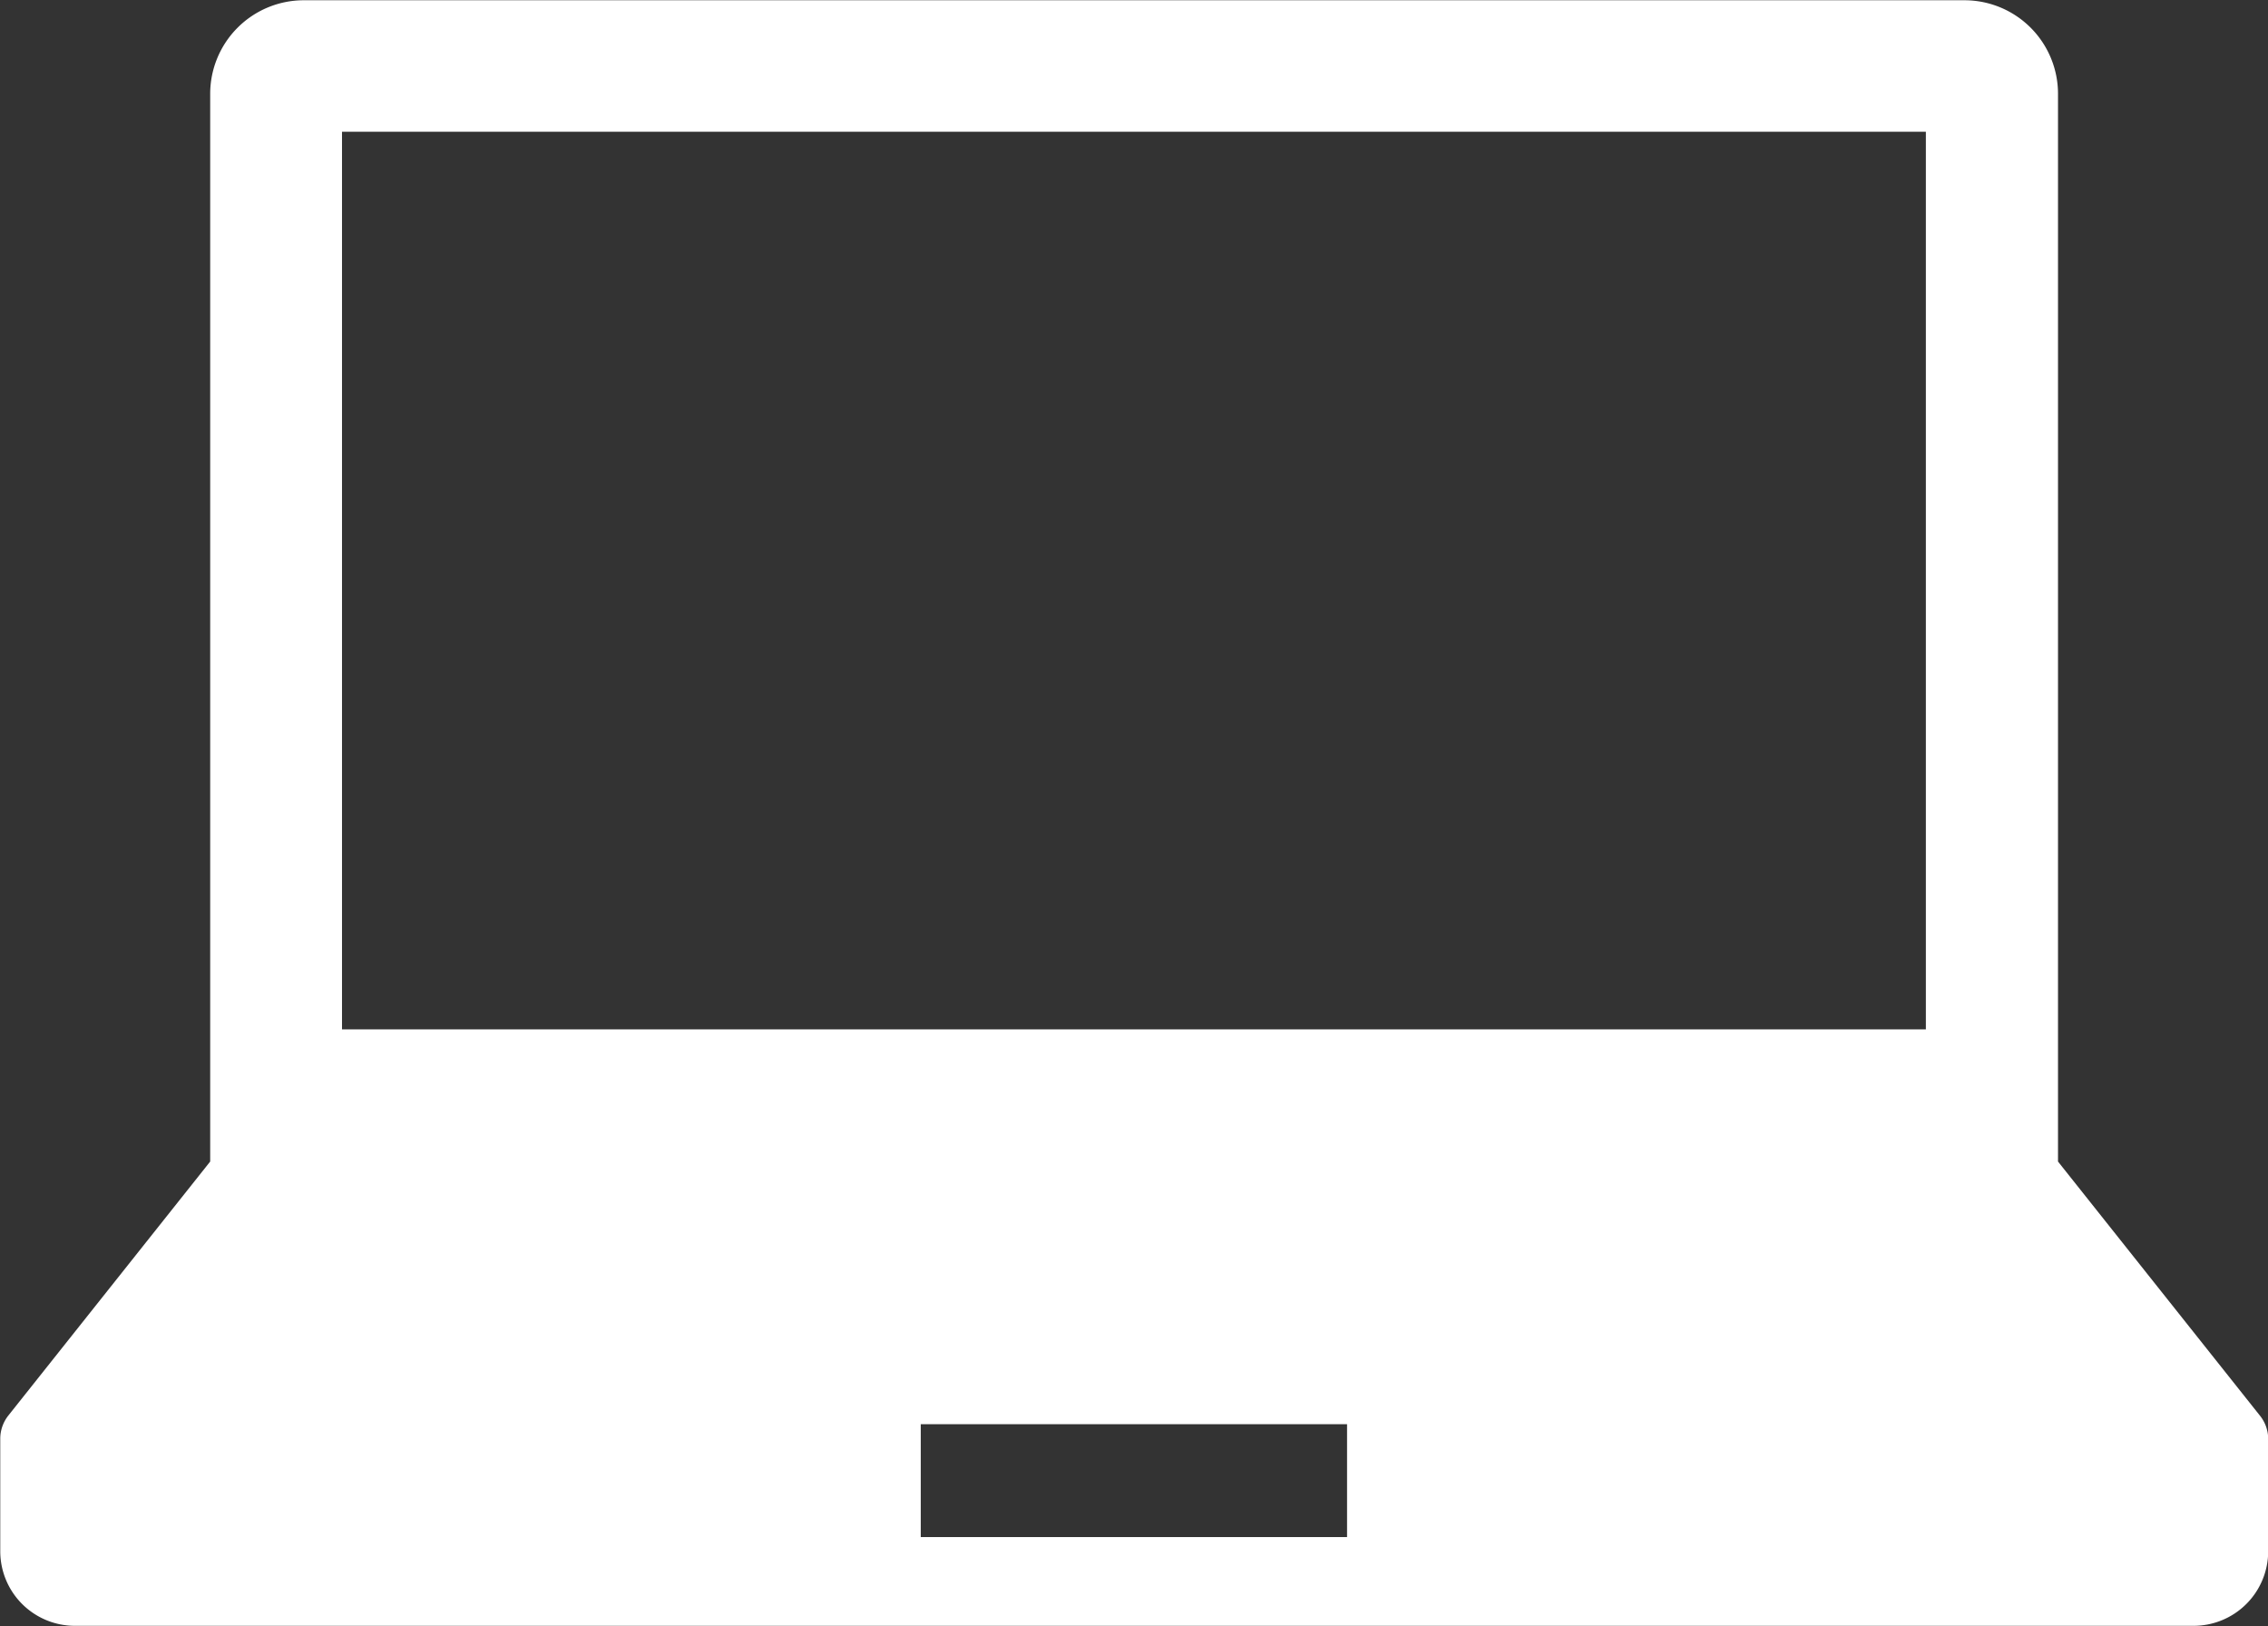 <?xml version="1.0" encoding="UTF-8"?> <svg xmlns="http://www.w3.org/2000/svg" width="34.842" height="24.976" viewBox="0 0 34.842 24.976"><rect x="0" y="0" width="34.842" height="24.976" fill="#333333" stroke="none"/><path id="パス_1322" data-name="パス 1322" d="M-1449.6,3376.5l-3.1-3.9V3356.2a1.437,1.437,0,0,0-1.437-1.437h-25.513a1.438,1.438,0,0,0-1.437,1.437V3372.6l-3.1,3.9a.575.575,0,0,0-.125.358v1.726a1.146,1.146,0,0,0,1.146,1.147h32.549a1.146,1.146,0,0,0,1.146-1.147v-1.726A.575.575,0,0,0-1449.6,3376.5Zm-29.462-19.717h24.332v13.787h-24.332Zm15.44,21.585h-6.549v-1.734h6.549Z" transform="translate(1484.316 -3354.759)" fill="#fff"></path></svg> 